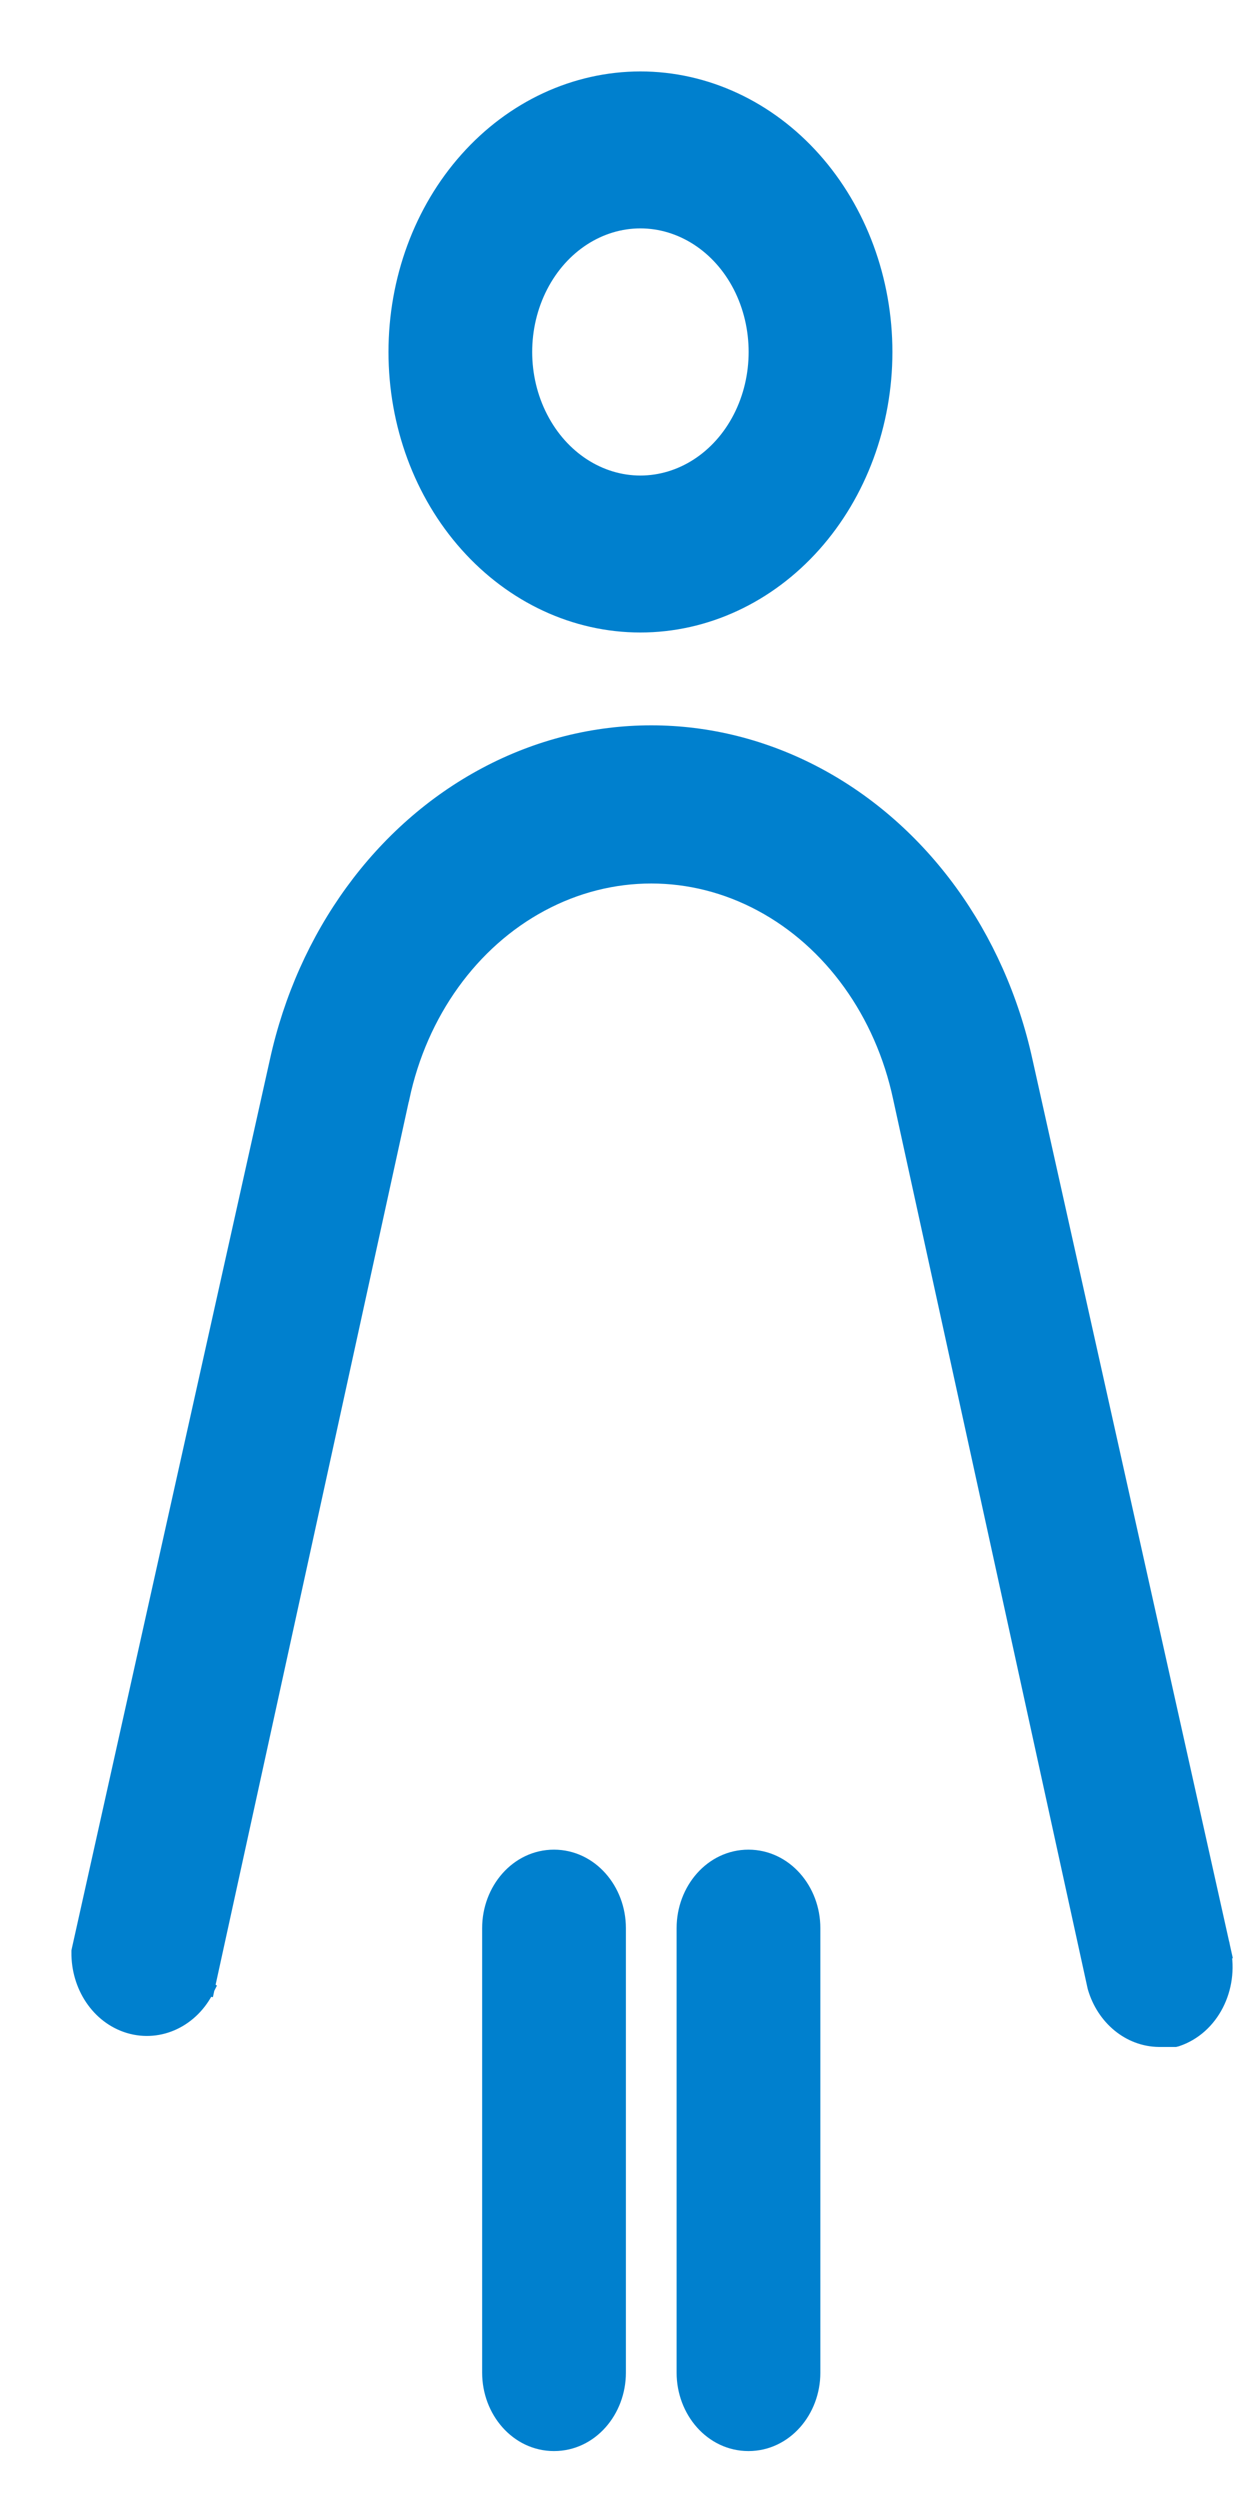 <svg width="14" height="28" viewBox="0 0 14 28" fill="none" xmlns="http://www.w3.org/2000/svg">
<path d="M7.172 0.9C7.898 0.9 8.592 1.224 9.101 1.795C9.61 2.366 9.895 3.139 9.895 3.942C9.895 4.746 9.61 5.518 9.101 6.089C8.592 6.66 7.898 6.984 7.172 6.984C6.446 6.984 5.753 6.66 5.244 6.089C4.734 5.518 4.451 4.746 4.451 3.942C4.451 3.139 4.734 2.366 5.244 1.795C5.753 1.224 6.446 0.901 7.172 0.9ZM7.172 2.458C6.71 2.458 6.276 2.735 6.039 3.195C5.801 3.657 5.801 4.227 6.039 4.688C6.276 5.149 6.71 5.426 7.172 5.426C7.635 5.426 8.07 5.149 8.307 4.688C8.544 4.227 8.544 3.657 8.307 3.195C8.07 2.735 7.635 2.458 7.172 2.458Z" fill="#0080CE" stroke="#0080CE" stroke-width="0.2"/>
<path d="M5.447 8.691C6.616 8.068 7.972 8.068 9.141 8.691C10.308 9.313 11.16 10.487 11.466 11.887L13.686 21.845L13.677 21.846H13.686C13.772 22.261 13.559 22.693 13.176 22.822L13.16 22.826H12.98C12.655 22.822 12.378 22.587 12.281 22.257L12.279 22.25L10.101 12.291C9.897 11.332 9.32 10.532 8.534 10.111C7.75 9.69 6.838 9.69 6.054 10.111C5.268 10.532 4.69 11.332 4.487 12.291L4.486 12.292L2.308 22.25L2.247 22.237L2.301 22.273C2.138 22.602 1.789 22.775 1.45 22.674C1.115 22.573 0.895 22.235 0.9 21.864V21.855L0.902 21.845L3.121 11.886C3.428 10.487 4.28 9.312 5.447 8.691Z" fill="#0080CE" stroke="#0080CE" stroke-width="0.2"/>
<path d="M6.205 20.816C6.605 20.817 6.91 21.176 6.91 21.595V26.574C6.91 26.993 6.605 27.352 6.205 27.352C5.805 27.352 5.5 26.993 5.5 26.574V21.595C5.5 21.176 5.805 20.816 6.205 20.816Z" fill="#0080CE" stroke="#0080CE" stroke-width="0.2"/>
<path d="M8.383 20.816C8.783 20.817 9.088 21.176 9.088 21.595V26.574C9.088 26.993 8.783 27.352 8.383 27.352C7.983 27.352 7.678 26.993 7.678 26.574V21.595C7.678 21.176 7.983 20.816 8.383 20.816Z" fill="#0080CE" stroke="#0080CE" stroke-width="0.2"/>
</svg>
